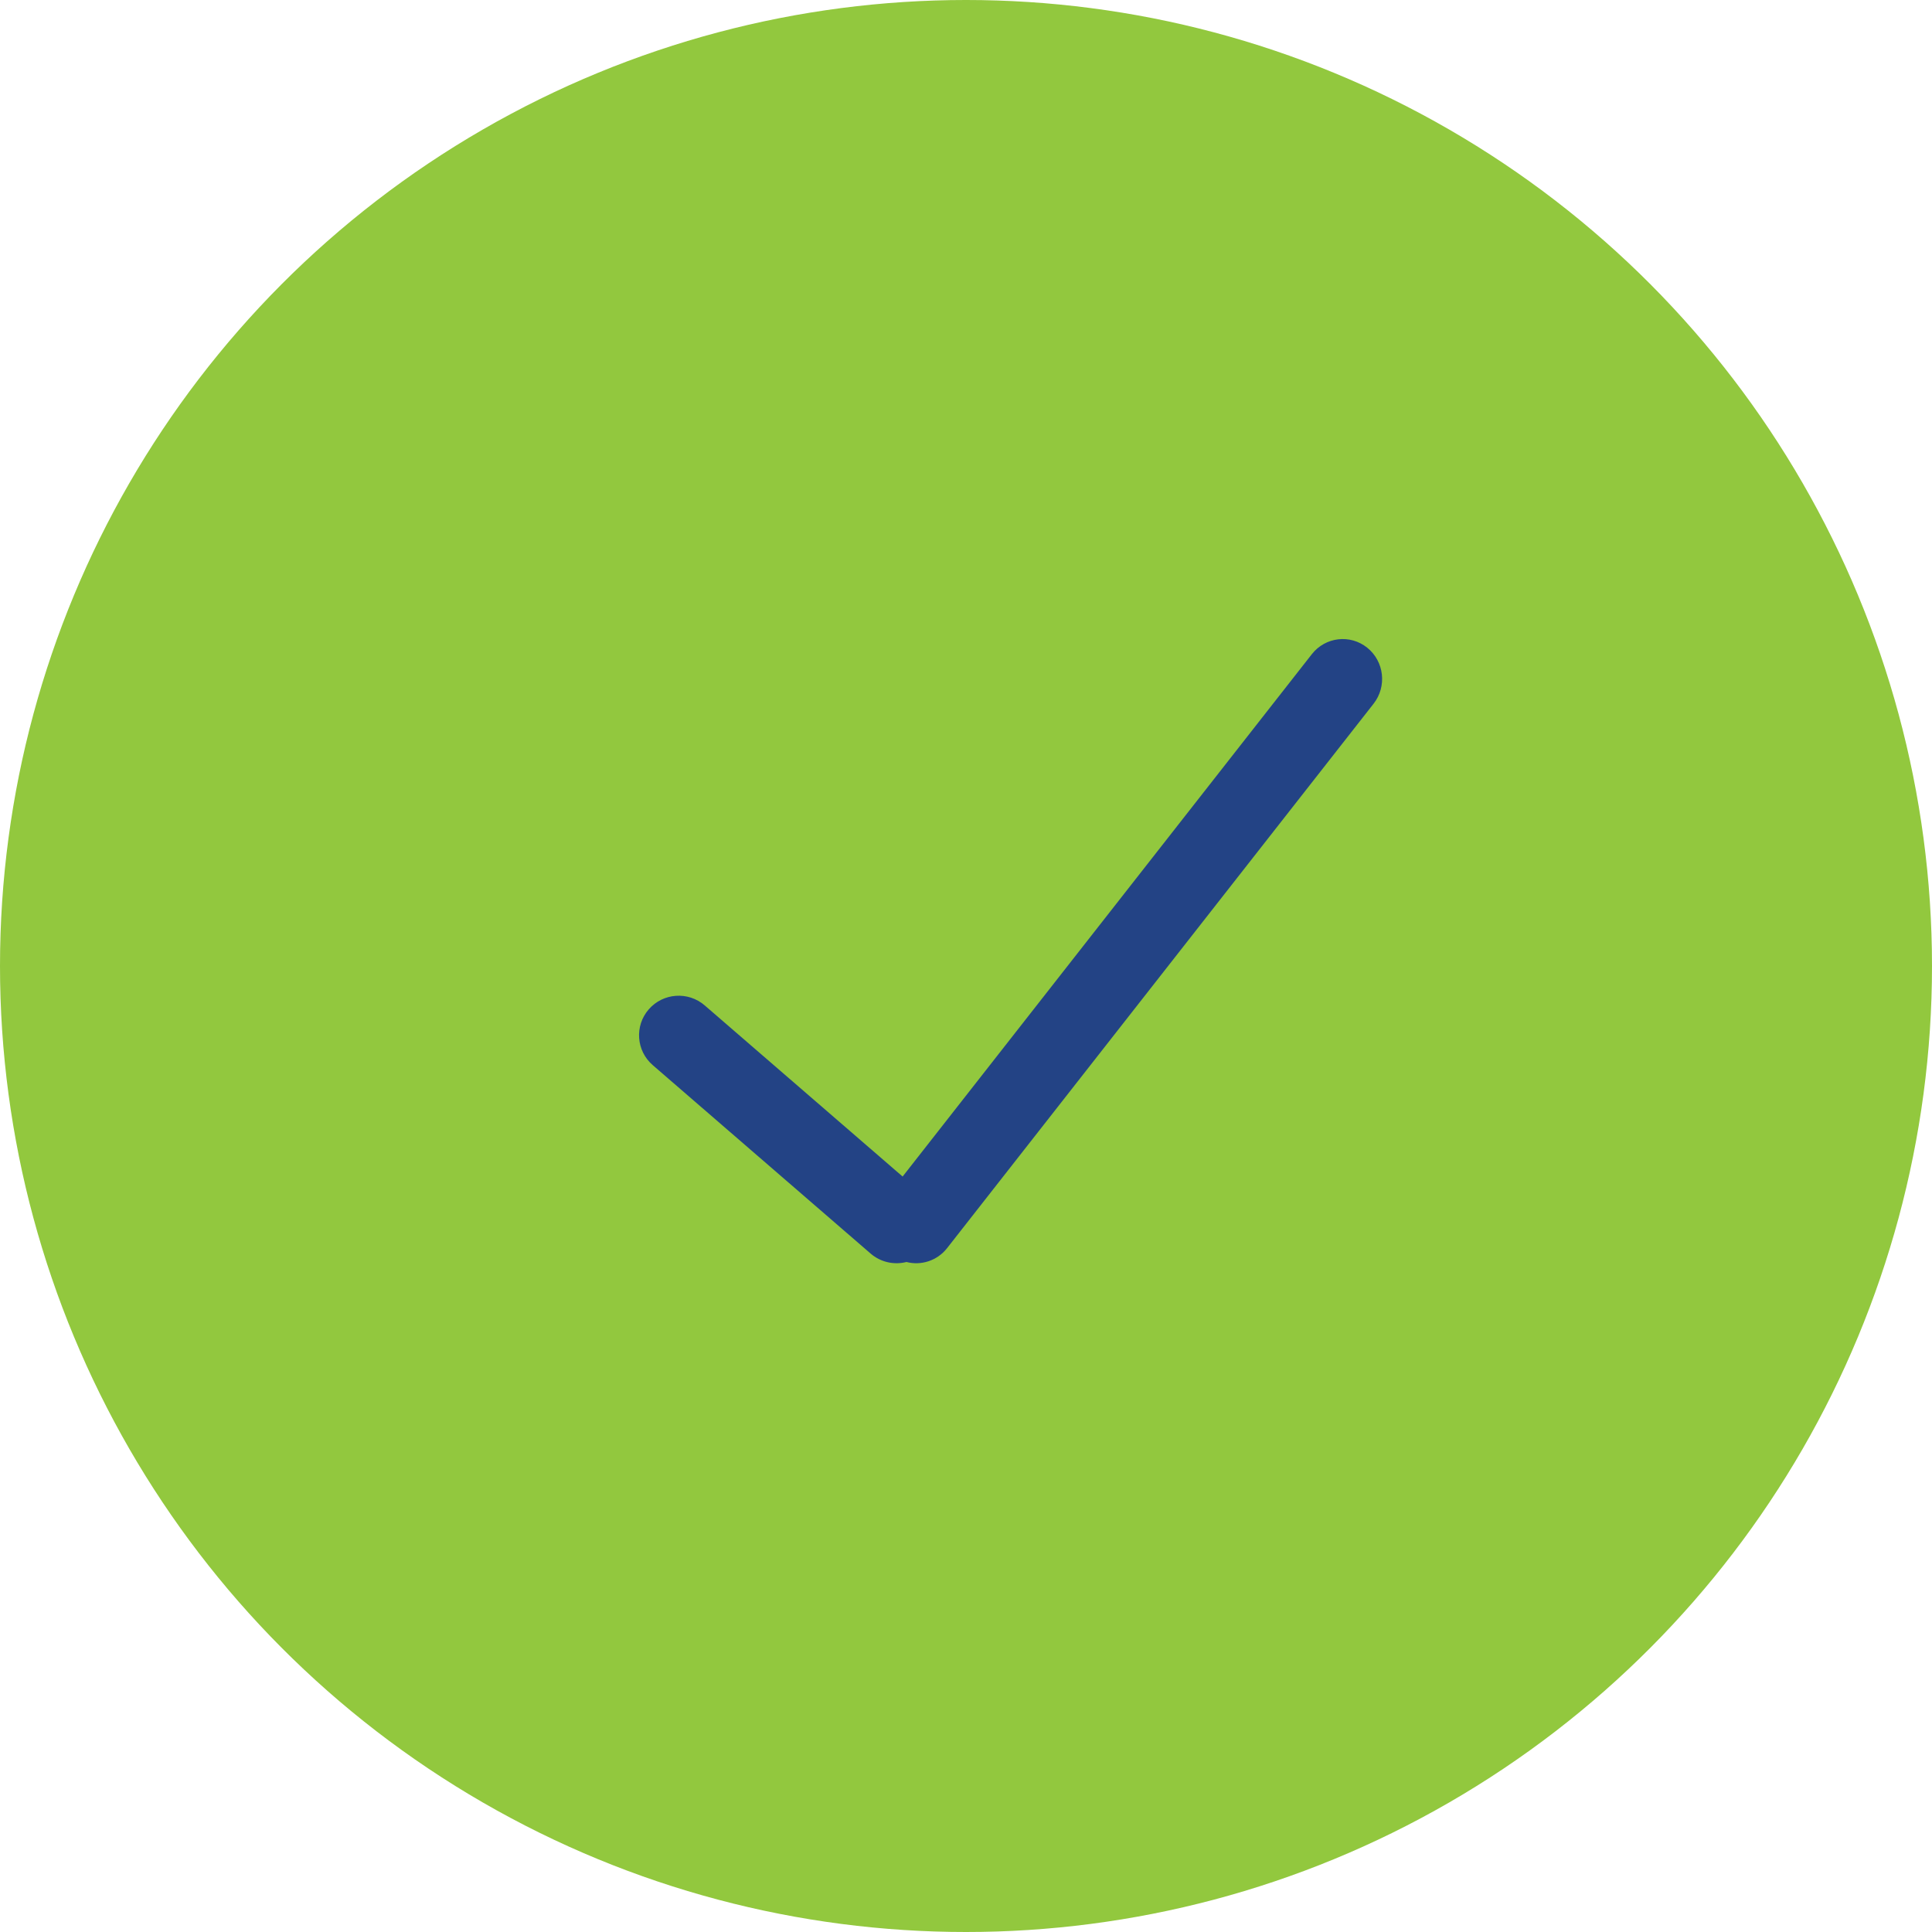 <?xml version="1.0" encoding="UTF-8"?>
<svg width="88px" height="88px" viewBox="0 0 88 88" version="1.1" xmlns="http://www.w3.org/2000/svg" xmlns:xlink="http://www.w3.org/1999/xlink">
    <title>icon</title>
    <g id="Desktop" stroke="none" stroke-width="1" fill="none" fill-rule="evenodd">
        <g id="0.2_HCP_NAUS_Home-Page-V1" transform="translate(-286, -816)" fill-rule="nonzero">
            <g id="card-1" transform="translate(124, 816)">
                <g id="icon" transform="translate(162, 0)">
                    <g id="illustration-parts-/-circle" fill="#92C83E">
                        <circle id="Oval" cx="44" cy="44" r="44"></circle>
                    </g>
                    <path d="M62.274,29.501 C63.051,30.124 63.181,31.267 62.565,32.053 L43.139,56.851 C42.685,57.43 41.953,57.654 41.288,57.482 C40.733,57.623 40.12,57.5 39.655,57.098 L29.73,48.514 C28.977,47.862 28.896,46.725 29.55,45.974 C30.204,45.223 31.345,45.143 32.099,45.795 L41.113,53.59 L59.753,29.796 C60.369,29.01 61.498,28.878 62.274,29.501 Z" id="Combined-Shape" fill="#234385"></path>
                </g>
            </g>
        </g>
    </g>
</svg>